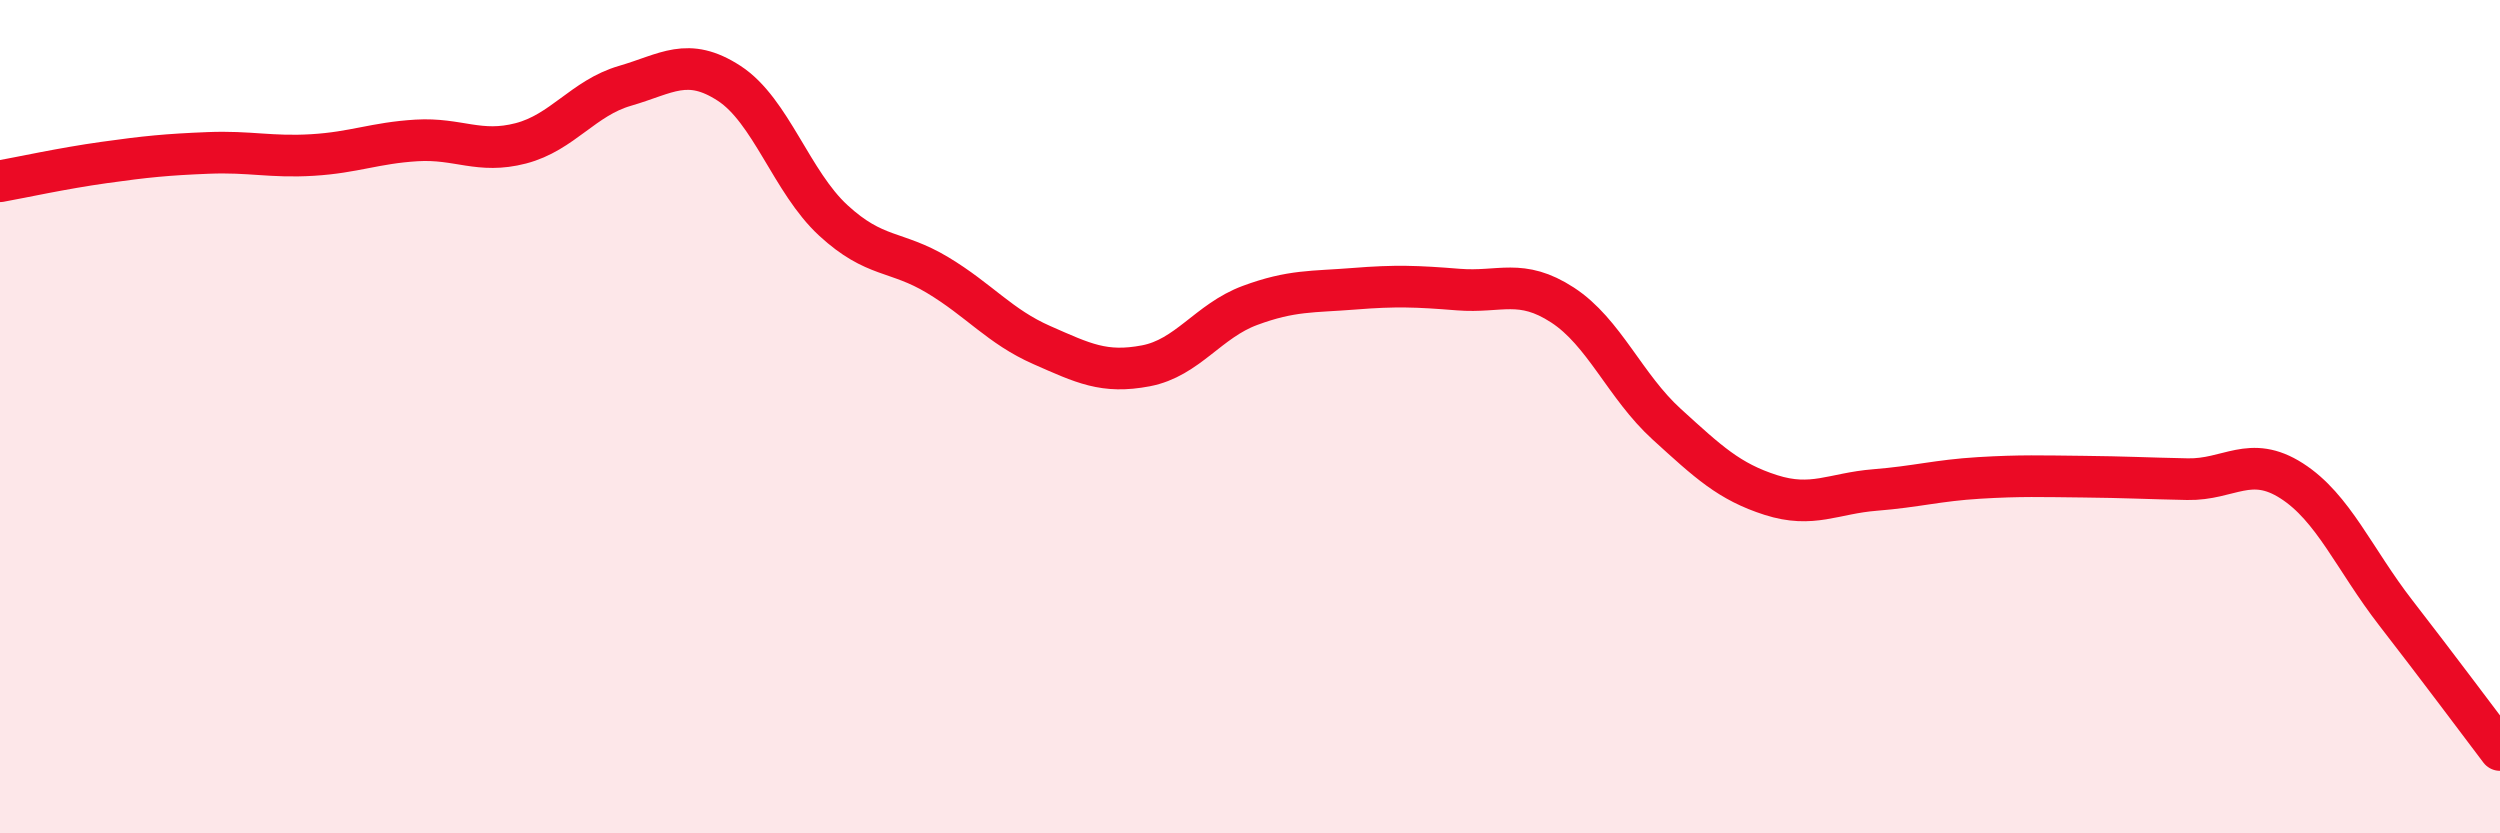 
    <svg width="60" height="20" viewBox="0 0 60 20" xmlns="http://www.w3.org/2000/svg">
      <path
        d="M 0,4.35 C 0.5,4.26 1.5,4.04 2.5,3.9 C 3.5,3.76 4,3.71 5,3.67 C 6,3.63 6.5,3.78 7.5,3.72 C 8.5,3.66 9,3.43 10,3.37 C 11,3.31 11.5,3.7 12.5,3.44 C 13.5,3.18 14,2.35 15,2.06 C 16,1.77 16.5,1.35 17.5,2 C 18.5,2.65 19,4.37 20,5.29 C 21,6.21 21.5,6 22.5,6.6 C 23.5,7.2 24,7.84 25,8.28 C 26,8.72 26.5,8.97 27.5,8.78 C 28.5,8.59 29,7.7 30,7.33 C 31,6.96 31.5,7.01 32.5,6.93 C 33.5,6.85 34,6.87 35,6.95 C 36,7.03 36.5,6.67 37.5,7.32 C 38.5,7.97 39,9.27 40,10.18 C 41,11.09 41.5,11.56 42.5,11.88 C 43.5,12.2 44,11.84 45,11.76 C 46,11.68 46.5,11.53 47.5,11.47 C 48.5,11.41 49,11.43 50,11.44 C 51,11.45 51.5,11.48 52.5,11.5 C 53.5,11.52 54,10.9 55,11.54 C 56,12.18 56.5,13.42 57.5,14.71 C 58.5,16 59.5,17.34 60,18L60 20L0 20Z"
        fill="#EB0A25"
        opacity="0.1"
        stroke-linecap="round"
        stroke-linejoin="round"
      />
      <path
        d="M 0,4.35 C 0.5,4.26 1.5,4.04 2.5,3.9 C 3.5,3.76 4,3.71 5,3.67 C 6,3.63 6.5,3.78 7.5,3.72 C 8.5,3.66 9,3.43 10,3.37 C 11,3.31 11.5,3.7 12.5,3.44 C 13.5,3.18 14,2.35 15,2.06 C 16,1.77 16.5,1.35 17.5,2 C 18.5,2.65 19,4.37 20,5.29 C 21,6.21 21.5,6 22.5,6.6 C 23.5,7.2 24,7.84 25,8.28 C 26,8.72 26.5,8.97 27.5,8.78 C 28.5,8.59 29,7.7 30,7.33 C 31,6.96 31.5,7.01 32.5,6.93 C 33.5,6.85 34,6.87 35,6.95 C 36,7.03 36.5,6.67 37.5,7.32 C 38.5,7.97 39,9.27 40,10.18 C 41,11.09 41.5,11.56 42.5,11.88 C 43.5,12.2 44,11.84 45,11.76 C 46,11.68 46.5,11.53 47.5,11.47 C 48.5,11.41 49,11.43 50,11.44 C 51,11.45 51.5,11.48 52.5,11.5 C 53.5,11.52 54,10.9 55,11.54 C 56,12.18 56.5,13.42 57.5,14.71 C 58.5,16 59.5,17.34 60,18"
        stroke="#EB0A25"
        stroke-width="1"
        fill="none"
        stroke-linecap="round"
        stroke-linejoin="round"
      />
    </svg>
  
